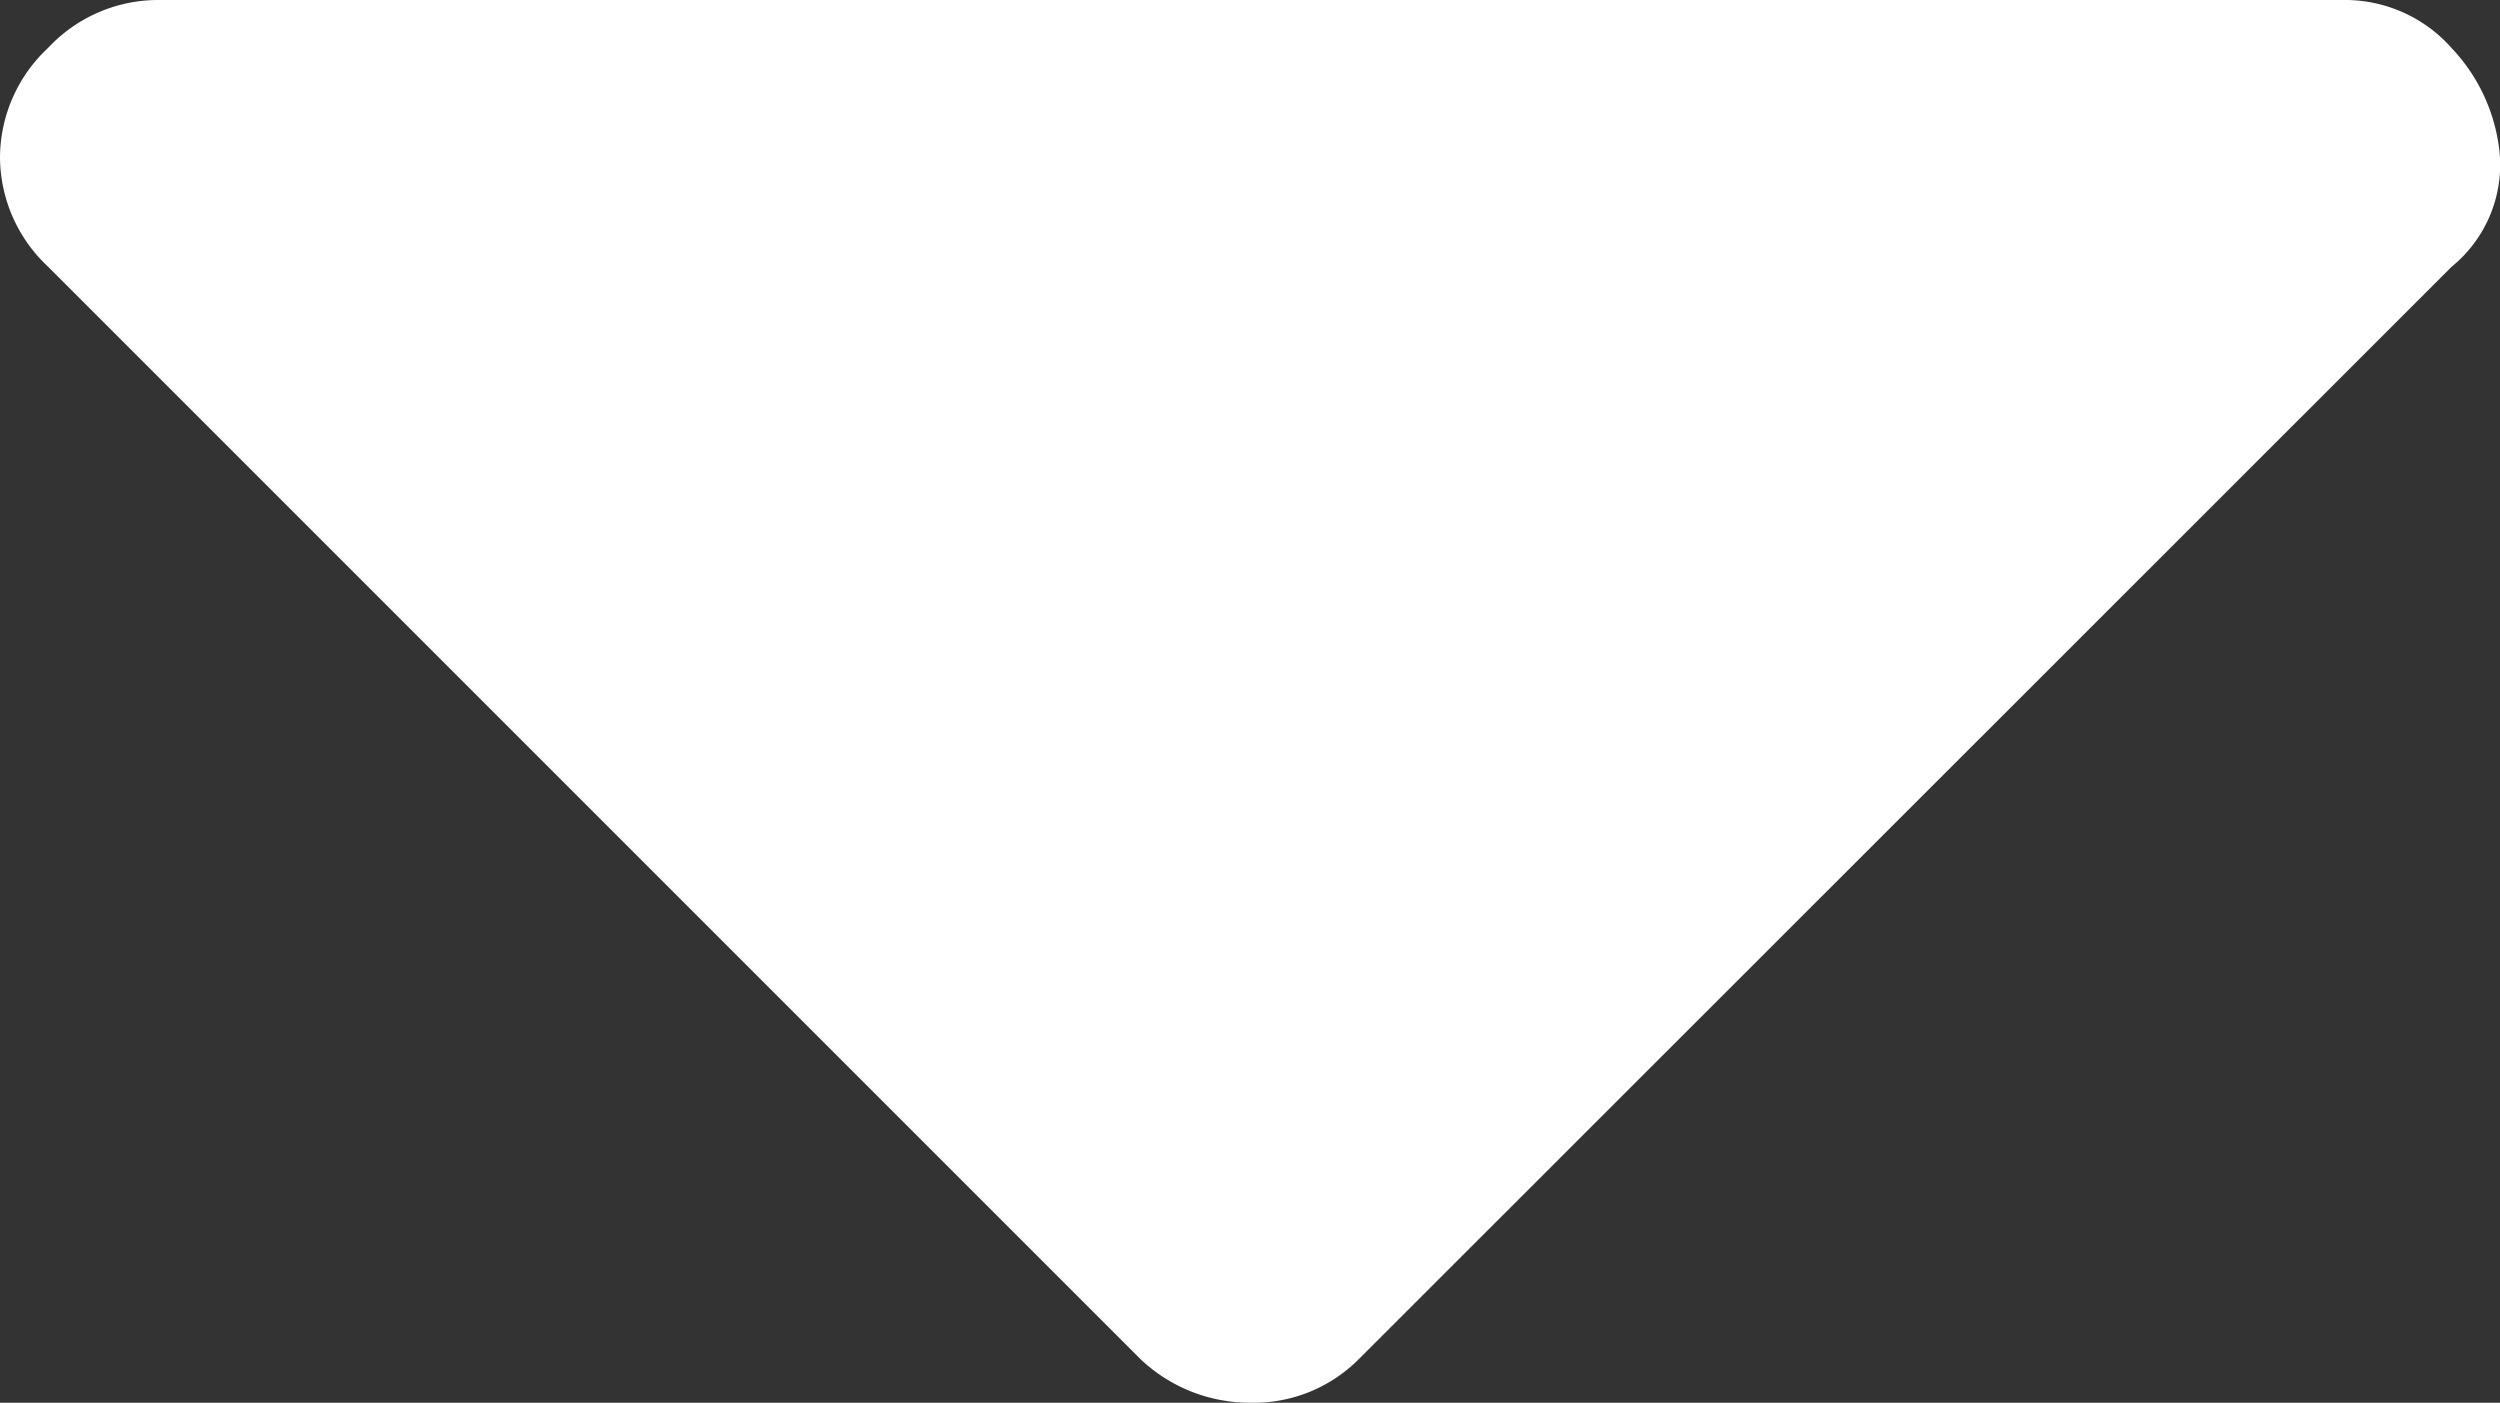 <svg xmlns="http://www.w3.org/2000/svg" viewBox="0 0 108.86 61.08"><rect x="0" y="0" width="108.86" height="61.08" fill="#333333" stroke="none"/><defs><style>.cls-1{fill:#fff;}</style></defs><title>down arrow</title><g id="Layer_2" data-name="Layer 2"><g id="Layer_1-2" data-name="Layer 1"><g id="Layer_2-2" data-name="Layer 2"><g id="Layer_1-2-2" data-name="Layer 1-2"><path class="cls-1" d="M54.42,61.08a6.91,6.91,0,0,1-4.76-1.9L2.09,11.61A6.56,6.56,0,0,1,0,6.85,6.56,6.56,0,0,1,2.09,2.09,6.56,6.56,0,0,1,6.85,0H102a6.2,6.2,0,0,1,4.75,2.09,7.75,7.75,0,0,1,2.11,4.76,5.74,5.74,0,0,1-2.1,4.76L59.17,59.18A6.45,6.45,0,0,1,54.42,61.08Z"/></g></g></g></g></svg>